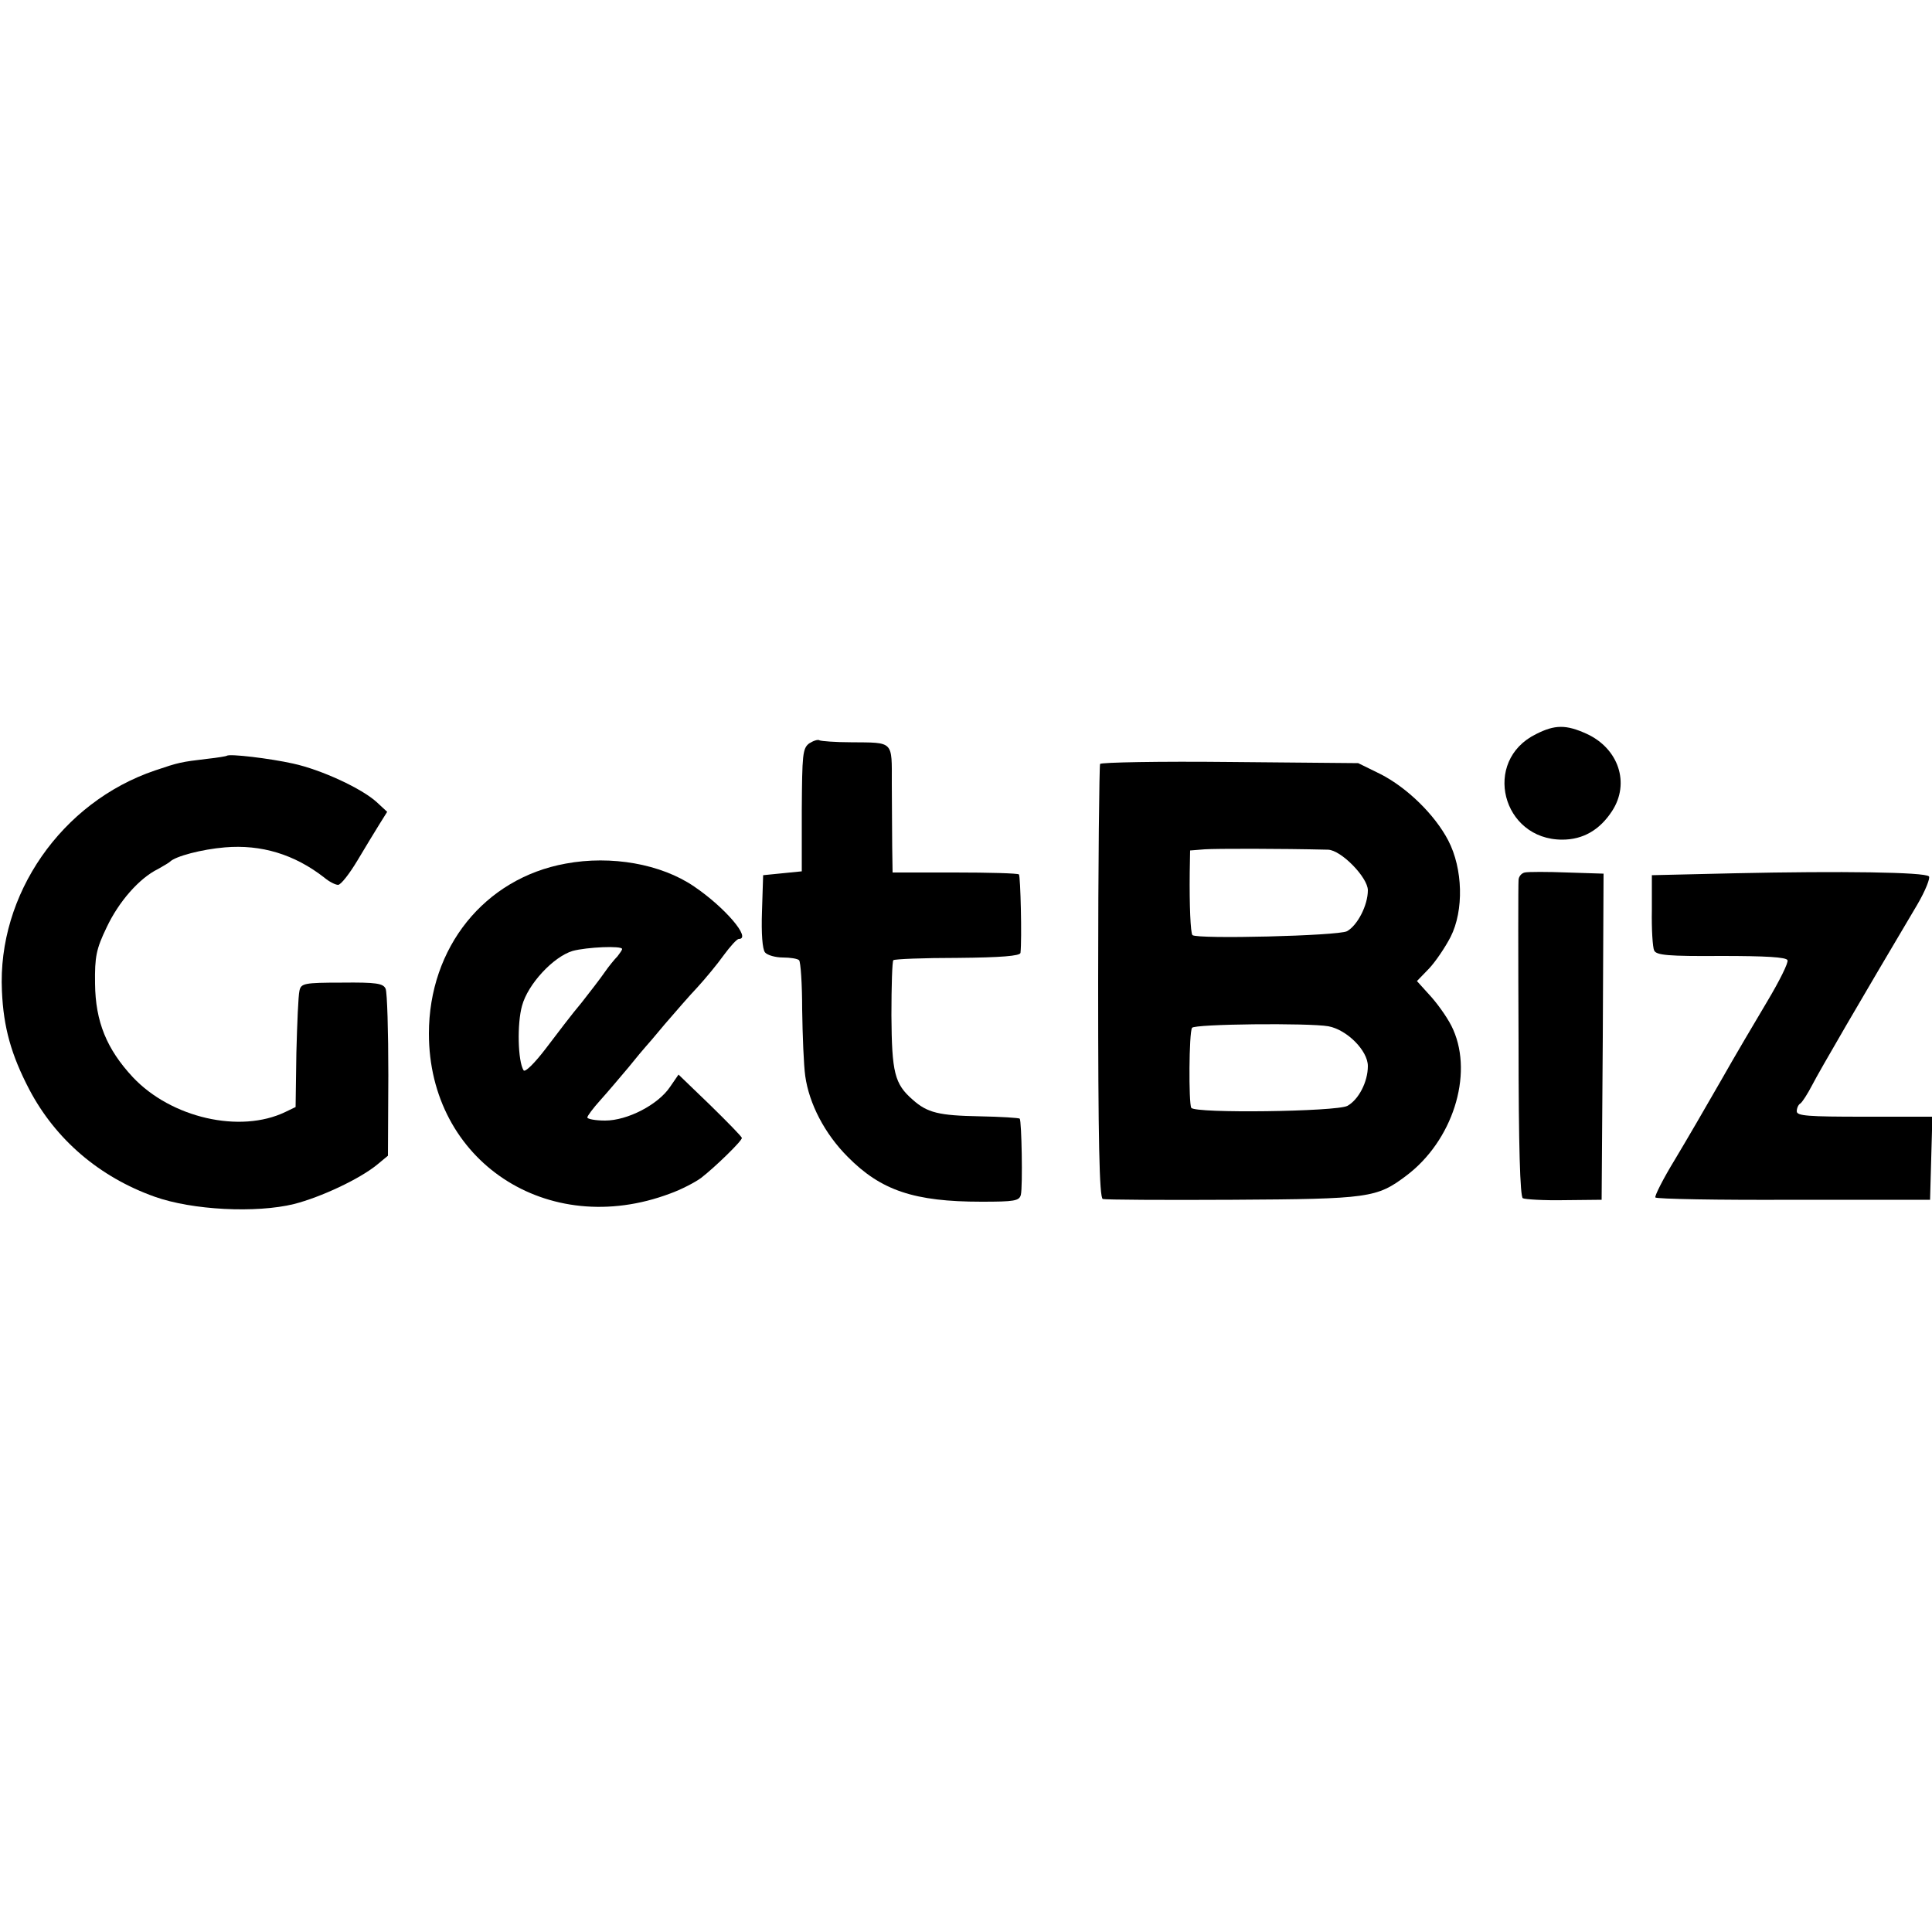 <?xml version="1.0" standalone="no"?>
<!DOCTYPE svg PUBLIC "-//W3C//DTD SVG 20010904//EN"
 "http://www.w3.org/TR/2001/REC-SVG-20010904/DTD/svg10.dtd">
<svg version="1.0" xmlns="http://www.w3.org/2000/svg"
 width="500pt" height="500pt" viewBox="0 0 500 500"
 preserveAspectRatio="xMidYMid meet">
<g transform="translate(0,500) scale(0.1,-0.1)"
fill="#000000" stroke="none">
<path d="M3975 3100 c-140 -69 -88 -273 68 -273 54 0 97 25 129 74 47 72 17
162 -66 200 -53 24 -82 24 -131 -1z"/>
<path d="M2094 3076 c-17 -13 -18 -29 -19 -172 l0 -159 -50 -5 -50 -5 -3 -94
c-2 -56 1 -98 8 -106 6 -7 27 -13 46 -13 19 0 38 -3 42 -7 4 -4 8 -61 8 -128
1 -67 4 -144 8 -172 10 -71 50 -149 110 -209 86 -87 172 -116 346 -116 85 0
98 2 102 18 5 22 2 191 -3 197 -3 2 -49 5 -104 6 -105 2 -135 9 -173 43 -47
41 -54 70 -55 218 0 76 2 141 5 143 3 3 78 6 167 6 111 1 161 5 162 13 4 36 0
198 -4 203 -3 3 -78 5 -166 5 l-161 0 -1 66 c0 37 -1 111 -1 164 0 112 6 106
-106 107 -40 0 -77 3 -81 5 -4 3 -16 -1 -27 -8z"/>
<path d="M587 3044 c-1 -1 -24 -5 -52 -8 -67 -8 -72 -9 -134 -30 -242 -82
-408 -321 -396 -571 4 -94 24 -165 71 -255 68 -129 181 -226 324 -277 98 -35
263 -43 361 -19 70 18 168 64 214 101 l29 24 1 208 c0 114 -3 215 -7 224 -6
14 -24 17 -113 16 -98 0 -106 -2 -110 -21 -3 -12 -6 -84 -8 -161 l-2 -140 -27
-13 c-117 -56 -295 -15 -394 90 -68 73 -97 144 -98 242 -1 70 3 90 30 146 31
66 84 127 133 151 14 8 28 16 31 19 14 14 82 32 142 37 94 8 180 -18 257 -78
13 -11 29 -19 36 -19 7 0 29 28 50 63 20 34 46 76 57 94 l20 32 -27 25 c-38
35 -143 84 -217 100 -58 13 -165 26 -171 20z"/>
<path d="M2847 3023 c-2 -4 -5 -259 -5 -565 0 -405 3 -558 12 -561 6 -2 157
-3 336 -2 354 2 373 5 449 62 120 90 174 260 122 378 -10 24 -36 61 -56 84
l-38 42 31 32 c17 18 42 55 56 82 35 69 32 177 -6 250 -35 67 -107 137 -176
172 l-57 28 -332 3 c-182 2 -333 -1 -336 -5z m590 -222 c34 -1 103 -72 103
-105 0 -39 -27 -91 -54 -106 -23 -12 -388 -21 -400 -10 -5 6 -8 78 -7 162 l1
57 38 3 c30 2 194 2 319 -1z m1 -457 c48 -9 102 -63 102 -103 0 -41 -24 -87
-53 -103 -28 -15 -395 -20 -404 -5 -7 12 -6 195 2 207 6 10 302 13 353 4z"/>
<path d="M1464 2765 c-210 -38 -354 -217 -354 -440 0 -330 307 -533 624 -414
28 10 65 29 81 41 36 28 105 95 105 103 0 3 -37 41 -82 85 l-82 79 -22 -32
c-31 -46 -110 -87 -168 -87 -25 0 -46 4 -46 8 0 4 15 24 33 44 19 21 51 59 73
85 21 26 41 50 44 53 3 3 26 30 51 60 26 30 63 73 84 95 20 22 51 59 68 83 17
23 34 42 39 42 34 0 -36 82 -116 136 -85 58 -214 81 -332 59z m146 -221 c0 -3
-6 -11 -12 -19 -7 -7 -22 -25 -33 -41 -11 -16 -38 -51 -60 -79 -23 -27 -64
-81 -92 -118 -29 -38 -54 -63 -58 -57 -15 24 -17 121 -4 167 15 56 81 127 131
142 37 10 128 14 128 5z"/>
<path d="M3946 2742 c-9 -2 -16 -11 -16 -20 -1 -9 -1 -197 0 -417 0 -272 4
-401 11 -406 6 -3 54 -6 108 -5 l96 1 3 422 2 422 -94 3 c-51 2 -101 2 -110 0z"/>
<path d="M4490 2740 l-215 -5 0 -90 c-1 -49 2 -97 6 -105 6 -12 35 -15 174
-14 114 0 168 -3 171 -11 3 -6 -21 -54 -52 -106 -31 -52 -86 -145 -121 -207
-36 -63 -89 -154 -119 -204 -30 -49 -52 -93 -50 -97 3 -4 164 -7 358 -6 l353
0 3 108 3 107 -176 0 c-146 0 -175 2 -175 14 0 8 4 17 9 20 5 3 19 25 31 48
19 37 126 221 272 467 21 36 34 69 30 73 -11 11 -226 14 -502 8z"/>
</g>
</svg>
